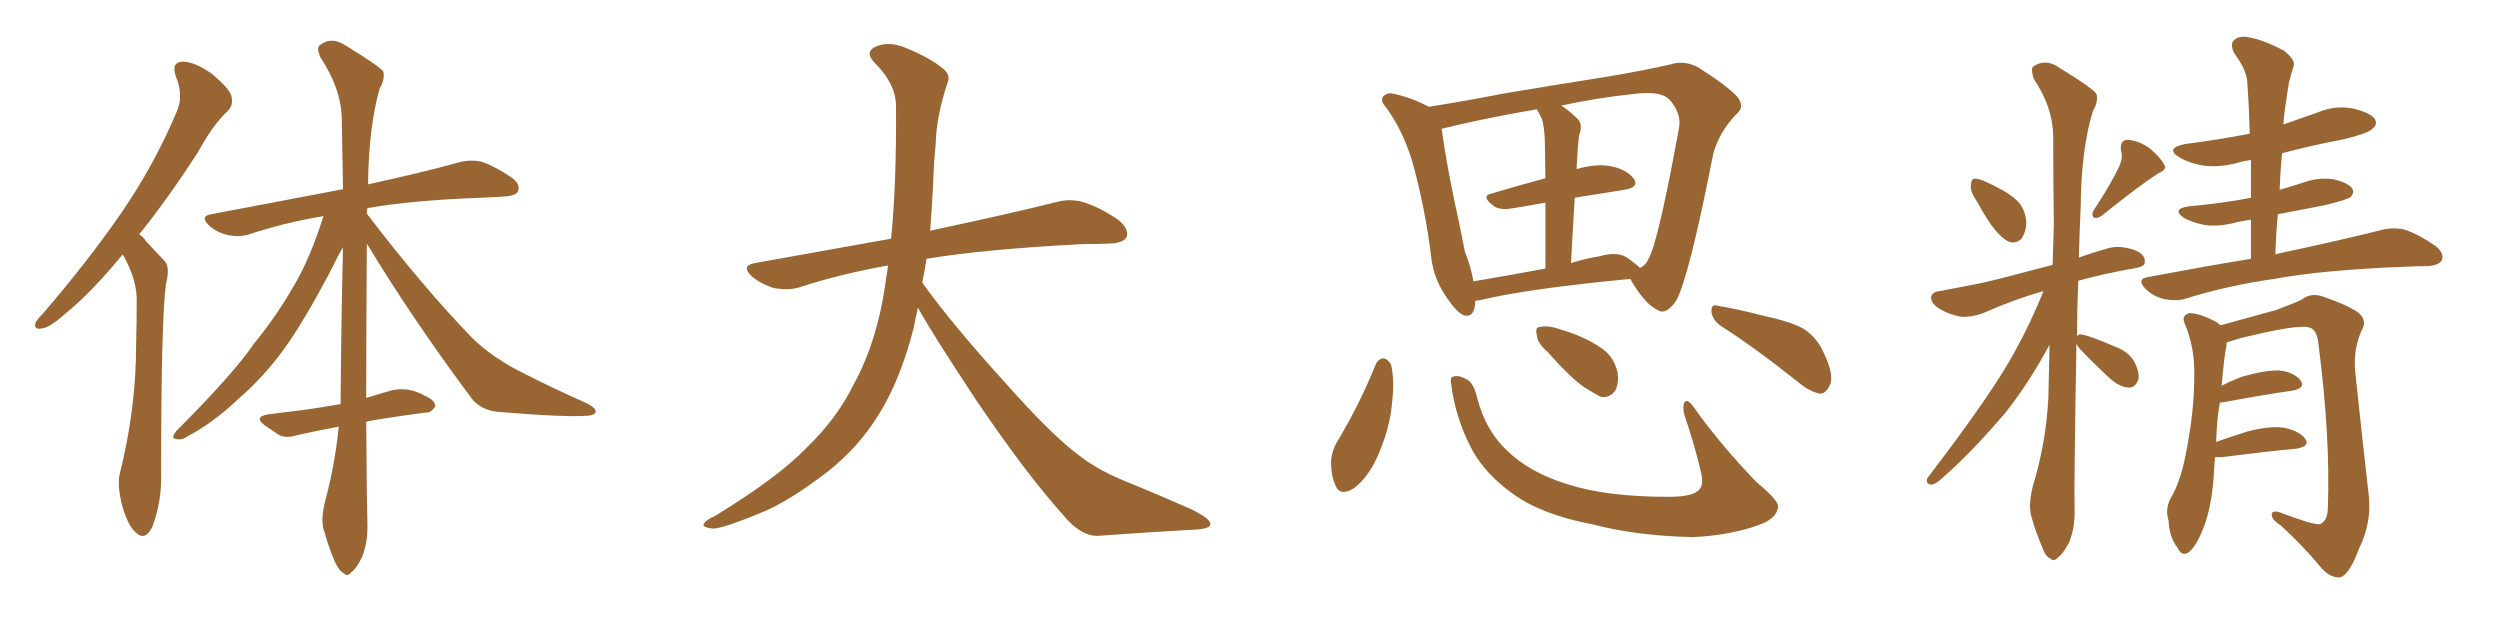<svg xmlns="http://www.w3.org/2000/svg" xmlns:xlink="http://www.w3.org/1999/xlink" width="600" height="150"><path fill="#996633" padding="10" d="M29.44 61.08L29.44 61.08Q21.83 70.31 15.67 75.29L15.67 75.29Q11.87 78.66 10.11 78.81L10.11 78.81Q8.06 79.25 8.50 77.49L8.50 77.49Q8.94 76.61 10.40 75.15L10.40 75.15Q21.09 62.70 29.00 51.27L29.00 51.27Q37.06 39.55 42.48 26.66L42.48 26.66Q44.09 22.85 42.19 18.31L42.19 18.31Q41.02 14.94 43.80 14.79L43.80 14.79Q46.58 14.79 50.68 17.58L50.68 17.58Q54.93 21.09 55.52 23.00L55.52 23.00Q56.10 25.20 54.64 26.66L54.64 26.66Q51.12 29.88 47.46 36.62L47.46 36.62Q40.14 47.90 33.40 56.25L33.40 56.25Q34.42 56.84 35.01 57.86L35.01 57.86Q36.91 59.91 39.55 62.70L39.55 62.70Q40.87 64.16 39.84 68.12L39.84 68.12Q38.67 76.46 38.67 113.82L38.67 113.82Q38.82 120.41 36.62 126.27L36.62 126.27Q34.86 130.08 32.52 127.73L32.52 127.73Q30.76 126.27 29.30 121.29L29.30 121.29Q28.13 116.60 28.71 113.82L28.71 113.82Q32.67 98.14 32.67 82.62L32.67 82.62Q32.81 77.34 32.81 71.63L32.81 71.63Q32.67 67.24 30.32 62.70L30.32 62.70Q29.88 61.67 29.44 61.08ZM87.89 101.22L87.89 101.22L87.89 101.22Q88.04 121.58 88.18 125.68L88.18 125.68Q88.33 130.08 86.87 133.74L86.87 133.74Q85.40 136.67 84.38 137.26L84.38 137.26Q83.35 138.57 82.47 137.55L82.47 137.55Q81.30 136.96 80.27 134.62L80.27 134.62Q78.81 131.10 77.93 127.88L77.93 127.88Q76.76 125.10 78.08 120.12L78.08 120.12Q80.42 111.33 81.30 102.39L81.30 102.39Q75.73 103.42 71.34 104.44L71.34 104.44Q68.55 105.32 66.80 104.30L66.80 104.30Q65.04 103.13 63.57 102.10L63.57 102.10Q60.79 100.05 64.31 99.46L64.31 99.46Q68.55 98.88 72.51 98.44L72.51 98.44Q76.90 97.85 81.74 96.97L81.74 96.97Q81.88 77.05 82.32 59.33L82.32 59.33Q81.01 61.52 79.10 65.48L79.10 65.48Q72.80 77.34 68.26 83.64L68.26 83.64Q63.28 90.53 56.98 95.95L56.98 95.95Q51.12 101.51 44.97 104.74L44.97 104.74Q43.51 105.76 42.19 105.32L42.19 105.32Q40.87 105.32 42.33 103.42L42.33 103.42Q56.10 89.65 60.94 82.47L60.94 82.47Q66.06 76.32 70.46 68.70L70.46 68.70Q74.41 62.11 77.64 51.86L77.64 51.86Q68.12 53.47 59.77 56.25L59.77 56.25Q57.42 56.98 54.64 56.40L54.64 56.40Q52.00 55.81 50.10 54.05L50.10 54.05Q47.90 51.86 50.68 51.42L50.68 51.42Q67.68 48.19 82.32 45.41L82.32 45.41Q82.18 36.47 82.03 28.56L82.03 28.56Q81.88 21.24 76.90 13.77L76.90 13.77Q75.88 11.43 76.76 10.84L76.76 10.84Q79.54 8.64 83.06 10.99L83.06 10.99Q90.97 15.82 91.99 17.14L91.99 17.14Q92.43 19.04 91.11 21.24L91.11 21.24Q88.48 30.62 88.33 44.24L88.33 44.24Q101.81 41.31 110.16 38.96L110.16 38.96Q112.94 38.23 115.58 38.82L115.58 38.82Q118.65 39.84 122.61 42.48L122.61 42.48Q124.95 44.09 124.37 45.85L124.37 45.85Q123.78 47.02 121.00 47.17L121.00 47.17Q118.36 47.31 115.58 47.46L115.58 47.46Q98.88 48.05 88.18 49.95L88.18 49.95Q88.04 50.68 88.04 51.27L88.04 51.27Q101.22 68.55 113.09 80.86L113.09 80.86Q115.72 83.50 118.95 85.69L118.95 85.69Q122.75 88.18 124.66 89.06L124.66 89.06Q131.98 92.87 140.92 96.83L140.92 96.83Q143.12 98.00 142.97 98.88L142.97 98.88Q142.68 99.61 141.21 99.76L141.21 99.76Q135.94 100.20 119.97 98.88L119.97 98.88Q115.14 98.58 112.79 95.07L112.79 95.07Q98.73 76.17 88.04 58.45L88.04 58.45Q87.89 80.42 87.89 95.51L87.89 95.51Q91.11 94.48 94.34 93.60L94.34 93.60Q96.83 93.16 99.02 93.75L99.02 93.75Q100.93 94.34 101.81 94.92L101.81 94.92Q104.59 96.09 104.44 97.56L104.44 97.56Q103.42 99.17 102.10 99.02L102.10 99.02Q97.56 99.61 91.85 100.49L91.85 100.49Q89.79 100.78 87.89 101.22ZM220.31 73.83L220.31 73.83L220.31 73.83Q219.73 76.32 219.29 78.66L219.29 78.66Q216.06 91.41 210.64 99.90L210.64 99.90Q205.96 107.37 198.78 113.09L198.78 113.09Q189.26 120.41 182.67 123.05L182.67 123.05Q173.44 126.86 171.09 126.86L171.09 126.86Q168.16 126.56 169.04 125.54L169.04 125.54Q169.48 124.80 171.68 123.78L171.68 123.78Q186.77 114.55 193.51 107.52L193.51 107.52Q200.83 100.49 204.79 92.43L204.79 92.43Q210.79 81.59 212.70 66.50L212.70 66.50Q212.99 65.04 213.13 63.72L213.13 63.72Q201.56 65.77 191.75 68.99L191.75 68.99Q189.26 69.73 185.74 69.14L185.74 69.14Q182.81 68.26 180.47 66.36L180.47 66.36Q177.69 63.72 181.20 63.13L181.20 63.13Q198.49 60.06 213.87 57.28L213.87 57.28Q215.19 43.65 215.04 25.49L215.04 25.49Q215.04 20.21 210.06 15.23L210.06 15.23Q207.13 12.30 210.64 10.99L210.64 10.99Q213.57 9.96 217.24 11.43L217.24 11.43Q223.39 13.92 226.61 16.70L226.61 16.70Q228.22 18.16 227.34 20.07L227.34 20.07Q224.71 27.98 224.56 34.72L224.56 34.72Q224.12 38.82 223.97 43.80L223.97 43.80Q223.68 49.51 223.24 55.37L223.24 55.37Q242.43 51.27 253.56 48.49L253.56 48.49Q256.79 47.61 259.86 48.49L259.86 48.49Q263.53 49.51 268.36 52.73L268.36 52.73Q271.00 54.93 270.41 56.84L270.41 56.84Q269.68 58.30 266.46 58.45L266.46 58.45Q263.23 58.59 259.72 58.59L259.72 58.59Q236.57 59.77 222.36 62.11L222.36 62.11Q221.92 65.04 221.34 67.82L221.34 67.82Q228.22 77.49 241.11 91.70L241.11 91.70Q252.54 104.59 259.13 109.42L259.13 109.42Q263.96 113.23 272.46 116.46L272.46 116.46Q279.49 119.38 285.79 122.17L285.79 122.17Q290.63 124.51 290.48 125.83L290.48 125.83Q290.48 127.00 285.94 127.15L285.94 127.15Q275.39 127.73 263.38 128.61L263.38 128.61Q259.28 128.61 255.18 123.63L255.18 123.63Q246.24 113.67 234.23 95.95L234.23 95.95Q223.39 79.54 220.31 73.83ZM354.05 72.22L354.05 72.22Q354.05 76.17 351.42 75.73L351.42 75.73Q349.66 75 347.46 71.78L347.46 71.78Q344.09 67.09 343.51 61.82L343.51 61.82Q342.04 49.80 338.96 38.82L338.96 38.82Q336.77 31.49 332.67 25.78L332.67 25.78Q331.05 24.02 332.08 23.00L332.08 23.00Q332.96 22.27 333.98 22.41L333.98 22.41Q338.53 23.29 342.92 25.63L342.92 25.63Q351.27 24.32 361.08 22.41L361.08 22.41Q375.15 20.07 386.28 18.31L386.28 18.31Q394.92 16.85 401.22 15.38L401.22 15.38Q404.00 14.50 407.23 15.97L407.23 15.97Q414.26 20.36 416.89 23.14L416.89 23.14Q418.95 25.63 416.60 27.54L416.60 27.54Q412.65 31.64 411.18 36.91L411.18 36.91L411.18 36.91Q405.32 66.80 402.25 72.22L402.25 72.22Q399.76 75.73 397.85 74.41L397.85 74.41Q394.92 73.10 391.70 67.68L391.70 67.68Q391.41 67.09 391.26 66.94L391.26 66.94Q366.50 69.29 355.08 72.07L355.08 72.07Q354.64 72.07 354.05 72.22ZM390.23 61.67L390.23 61.67Q392.58 63.28 393.60 64.31L393.60 64.31Q395.07 63.57 395.65 62.11L395.65 62.11Q398.00 58.01 402.98 30.62L402.98 30.62Q403.56 27.25 400.78 24.02L400.78 24.02Q398.73 21.68 391.99 22.56L391.99 22.56Q382.62 23.58 374.71 25.34L374.71 25.34Q376.76 26.66 378.66 28.56L378.66 28.56Q379.98 29.88 378.96 32.52L378.96 32.52Q378.81 33.84 378.66 35.74L378.66 35.74Q378.52 37.94 378.37 40.58L378.37 40.58Q383.06 39.26 386.28 39.84L386.28 39.84Q390.38 40.58 392.14 42.92L392.14 42.92Q393.46 44.97 389.79 45.56L389.79 45.56Q384.08 46.44 377.93 47.46L377.93 47.46Q377.49 54.64 377.05 63.13L377.05 63.13Q380.27 62.11 383.79 61.52L383.79 61.52Q387.89 60.35 390.23 61.67ZM353.61 67.53L353.61 67.53Q361.52 66.21 370.90 64.45L370.90 64.45Q370.90 54.93 370.90 48.63L370.90 48.63Q366.94 49.37 363.28 49.95L363.28 49.95Q360.06 50.54 358.59 49.51L358.59 49.51Q355.22 47.02 358.01 46.44L358.01 46.44Q363.87 44.68 370.90 42.77L370.90 42.77Q370.75 34.86 370.75 33.40L370.75 33.40Q370.61 30.32 370.02 28.42L370.02 28.42Q369.43 27.25 368.85 26.22L368.85 26.22Q355.37 28.56 346.00 30.91L346.00 30.91Q347.02 38.38 348.93 47.61L348.93 47.61Q350.54 54.93 351.56 60.35L351.56 60.35Q353.03 64.01 353.61 67.53ZM330.18 87.45L330.18 87.45Q330.76 86.13 332.08 85.99L332.08 85.99Q332.96 86.13 333.84 87.45L333.84 87.45Q334.72 91.26 334.13 96.24L334.13 96.24Q333.69 102.69 330.47 109.86L330.47 109.86Q328.13 114.84 324.90 117.19L324.90 117.19Q321.53 119.24 320.51 116.46L320.51 116.46Q319.34 113.96 319.48 110.30L319.48 110.30Q319.78 107.96 320.80 106.20L320.80 106.20Q326.22 97.27 330.18 87.45ZM348.34 92.58L348.34 92.58Q347.90 90.53 348.78 90.38L348.78 90.38Q349.95 89.94 351.86 90.97L351.86 90.97Q353.61 91.70 354.49 95.36L354.49 95.36Q356.54 103.42 361.82 108.25L361.82 108.25Q367.09 113.38 376.03 116.16L376.03 116.16Q385.40 119.24 400.49 119.24L400.49 119.24Q406.64 119.24 407.96 117.33L407.96 117.33Q408.98 116.02 408.11 112.79L408.11 112.79Q406.49 106.05 404.30 99.76L404.30 99.76Q403.71 97.56 404.30 96.53L404.30 96.53Q405.03 95.51 406.79 98.14L406.79 98.14Q413.09 106.93 421.58 115.72L421.58 115.72Q427.29 120.41 426.71 121.88L426.71 121.88Q426.27 124.51 422.17 125.98L422.17 125.98Q415.28 128.47 406.35 128.91L406.35 128.91Q392.72 128.61 382.18 125.83L382.18 125.83Q370.31 123.63 363.28 118.65L363.28 118.65Q356.69 113.96 353.47 108.25L353.47 108.25Q349.37 100.63 348.34 92.58ZM371.34 84.38L371.34 84.38Q368.99 82.32 368.85 80.57L368.85 80.57Q368.41 78.66 369.29 78.52L369.29 78.52Q370.90 78.08 373.24 78.66L373.24 78.66Q375 79.25 376.90 79.83L376.90 79.83Q381.45 81.45 384.67 83.79L384.67 83.79Q387.30 85.69 388.18 89.21L388.18 89.21Q388.62 91.70 387.74 93.60L387.74 93.60Q386.43 95.65 384.08 95.21L384.08 95.21Q382.47 94.34 380.13 92.87L380.13 92.87Q376.76 90.53 371.34 84.38ZM412.79 78.08L412.79 78.08L412.79 78.08Q410.89 76.61 410.74 74.71L410.74 74.71Q410.74 72.80 412.21 73.39L412.21 73.39Q416.16 73.97 423.63 75.88L423.63 75.88Q430.37 77.34 433.15 79.10L433.15 79.10Q436.08 81.15 437.55 84.38L437.55 84.38Q440.48 90.38 439.01 92.72L439.01 92.72Q438.13 94.48 436.82 94.48L436.82 94.48Q434.33 94.04 431.54 91.70L431.54 91.70Q421.29 83.50 412.79 78.08ZM474.46 48.34L474.46 48.34Q472.85 46.00 473.00 44.53L473.00 44.53Q473.14 42.92 473.73 42.92L473.73 42.92Q475.05 42.77 476.95 43.80L476.95 43.80Q478.27 44.38 479.30 44.97L479.30 44.97Q482.37 46.44 484.28 48.34L484.28 48.34Q486.18 50.39 486.33 53.61L486.33 53.61Q486.18 55.81 485.16 57.28L485.16 57.28Q483.69 58.74 481.79 57.86L481.79 57.86Q480.32 56.98 478.86 55.22L478.86 55.22Q477.10 53.17 474.46 48.34ZM508.59 39.99L508.59 39.99Q509.62 37.65 509.03 36.18L509.03 36.18Q508.74 33.69 510.50 33.54L510.50 33.54Q513.28 33.69 515.92 35.60L515.92 35.60Q518.41 37.65 519.43 39.55L519.43 39.55Q520.17 40.72 517.97 41.60L517.97 41.60Q513.43 44.53 504.49 51.71L504.49 51.71Q503.61 52.44 502.59 52.29L502.59 52.29Q501.86 51.56 502.44 50.54L502.44 50.54Q506.69 44.09 508.59 39.99ZM498.34 82.47L498.34 82.47Q497.75 117.19 497.90 122.17L497.90 122.17Q498.05 126.56 496.58 130.22L496.58 130.22Q494.97 133.15 493.95 133.74L493.95 133.74Q492.92 134.91 492.04 134.03L492.04 134.03Q490.87 133.59 489.99 130.96L489.99 130.96Q488.53 127.59 487.65 124.37L487.65 124.37Q486.62 121.44 487.94 116.46L487.94 116.46Q491.02 106.35 491.60 95.65L491.60 95.65Q491.75 89.06 491.89 82.76L491.89 82.76Q486.62 92.43 481.20 99.17L481.20 99.17Q472.85 108.98 465.67 115.14L465.67 115.14Q464.36 116.31 463.48 116.31L463.48 116.31Q462.01 116.16 462.60 114.70L462.60 114.70Q476.51 96.53 482.23 86.72L482.23 86.72Q486.91 78.66 490.43 69.87L490.43 69.87Q483.98 71.63 475.93 75.15L475.93 75.15Q473.29 76.17 470.65 76.03L470.65 76.03Q467.58 75.44 465.23 73.97L465.23 73.97Q463.33 72.66 463.48 71.19L463.48 71.19Q463.77 70.02 465.53 69.87L465.53 69.87Q470.07 68.99 475.34 67.97L475.34 67.97Q478.86 67.24 492.63 63.57L492.63 63.57Q492.77 58.59 492.92 54.05L492.92 54.05Q492.77 42.63 492.77 32.52L492.77 32.52Q492.63 25.63 488.09 18.90L488.09 18.90Q487.35 16.55 487.94 15.97L487.94 15.97Q491.02 13.92 494.24 16.26L494.24 16.26Q502.15 21.09 503.17 22.56L503.17 22.56Q503.61 24.46 502.29 26.66L502.29 26.66Q499.51 35.74 499.37 49.37L499.37 49.37Q499.07 55.96 498.93 61.82L498.93 61.82Q502.15 60.64 505.81 59.62L505.81 59.62Q508.74 58.74 512.40 60.06L512.40 60.06Q514.89 61.08 514.75 62.84L514.75 62.84Q514.89 63.87 512.70 64.31L512.70 64.31Q505.08 65.63 498.78 67.38L498.78 67.38Q498.49 74.41 498.49 80.71L498.49 80.71Q498.78 80.13 499.66 80.27L499.66 80.27Q501.86 80.71 507.28 83.06L507.28 83.06Q510.64 84.23 512.11 86.57L512.11 86.57Q513.43 89.06 513.28 90.82L513.28 90.82Q512.55 93.16 510.79 93.02L510.79 93.02Q508.74 92.87 506.54 90.97L506.54 90.97Q502.73 87.45 499.22 83.79L499.22 83.79Q498.49 82.91 498.34 82.47ZM540.23 62.11L540.23 62.11Q540.23 57.28 540.23 52.73L540.23 52.73Q537.89 53.03 535.69 53.61L535.69 53.61Q531.88 54.49 528.66 53.91L528.66 53.91Q526.03 53.32 524.12 52.29L524.12 52.29Q521.04 50.10 525.44 49.51L525.44 49.51Q533.50 48.78 540.23 47.46L540.23 47.46Q540.23 42.77 540.23 38.38L540.23 38.38Q538.33 38.67 536.87 39.11L536.87 39.11Q532.62 40.28 528.52 39.70L528.52 39.70Q525.29 39.11 523.10 37.79L523.10 37.79Q519.43 35.60 524.41 34.57L524.41 34.57Q532.47 33.54 539.94 32.08L539.94 32.08Q539.79 25.93 539.36 20.07L539.36 20.07Q539.36 16.99 536.28 12.89L536.28 12.89Q535.11 10.69 536.13 9.67L536.13 9.67Q537.30 8.50 539.65 8.94L539.65 8.94Q543.16 9.52 548.14 12.16L548.14 12.16Q550.93 14.36 550.49 15.82L550.49 15.82Q549.90 17.58 549.32 19.92L549.32 19.92Q548.88 22.71 548.29 26.81L548.29 26.81Q548.14 28.42 548.00 29.88L548.00 29.88Q552.25 28.42 556.35 26.95L556.35 26.95Q560.45 25.20 564.84 26.07L564.84 26.07Q568.95 27.10 569.97 28.56L569.97 28.56Q570.70 29.88 569.38 30.91L569.38 30.91Q568.51 31.93 562.65 33.40L562.65 33.40Q554.88 34.86 547.71 36.77L547.71 36.77Q547.27 41.02 547.12 45.56L547.12 45.56Q550.20 44.68 553.27 43.65L553.27 43.65Q556.79 42.48 560.30 43.07L560.30 43.07Q563.67 43.95 564.55 45.26L564.55 45.26Q565.14 46.29 564.11 47.31L564.11 47.31Q563.38 47.90 558.11 49.22L558.11 49.22Q552.10 50.39 546.68 51.42L546.68 51.42Q546.24 56.10 546.09 61.08L546.09 61.08Q546.24 60.94 546.39 60.94L546.39 60.94Q562.21 57.57 571.44 55.22L571.44 55.22Q574.22 54.49 577.00 55.08L577.00 55.08Q580.22 56.10 584.33 58.89L584.33 58.89Q586.67 60.64 586.08 62.40L586.08 62.40Q585.35 63.72 582.57 63.87L582.57 63.87Q580.22 63.87 577.44 64.01L577.44 64.01Q557.67 64.75 545.80 66.94L545.80 66.94Q534.52 68.55 524.71 71.63L524.71 71.63Q522.51 72.36 519.43 71.78L519.43 71.78Q516.80 71.19 514.89 69.29L514.89 69.29Q512.70 66.94 515.48 66.50L515.48 66.50Q528.66 64.01 540.23 62.11ZM531.59 109.72L531.59 109.72L531.59 109.72Q531.45 111.91 531.30 114.26L531.30 114.26Q530.71 122.46 528.52 127.44L528.52 127.44Q526.76 131.69 525 132.71L525 132.71Q523.54 133.45 522.66 131.54L522.66 131.54Q520.61 128.91 520.46 124.95L520.46 124.95Q519.58 122.31 520.90 119.68L520.90 119.68Q523.24 115.87 524.56 109.13L524.56 109.13Q526.61 98.88 526.61 90.82L526.61 90.82Q526.90 83.64 524.27 77.49L524.27 77.49Q523.54 75.73 525.44 75.15L525.44 75.15Q527.93 75.15 532.03 77.34L532.03 77.34Q532.47 77.64 532.91 78.08L532.91 78.08Q537.74 76.76 546.24 74.41L546.24 74.41Q550.20 72.95 552.39 71.92L552.39 71.92Q554.74 70.02 557.96 71.34L557.96 71.34Q563.53 73.24 566.16 75.15L566.16 75.15Q568.21 77.05 566.75 79.39L566.75 79.39Q564.70 84.08 565.28 89.50L565.28 89.50Q566.75 103.56 568.51 118.95L568.51 118.95Q569.24 125.39 566.16 131.69L566.16 131.69Q563.82 137.99 561.62 138.57L561.62 138.57Q559.13 138.72 556.93 136.08L556.93 136.08Q552.83 131.10 547.41 126.12L547.41 126.12Q545.21 124.80 545.21 123.49L545.21 123.49Q545.21 122.46 546.97 122.90L546.97 122.90Q555.03 125.98 556.79 125.83L556.79 125.83Q558.69 124.95 558.69 121.73L558.69 121.73Q559.28 104.74 556.49 83.06L556.49 83.06Q556.20 79.25 554.44 78.66L554.44 78.66Q551.95 77.64 537.74 81.15L537.74 81.15Q535.84 81.74 534.38 82.18L534.38 82.18Q534.38 82.47 534.38 82.91L534.38 82.91Q533.79 85.40 533.20 92.58L533.20 92.58Q535.40 91.41 538.18 90.38L538.18 90.38Q543.90 88.77 547.12 88.92L547.12 88.92Q550.63 89.36 552.10 91.26L552.10 91.26Q553.42 93.16 550.20 93.75L550.20 93.75Q543.02 94.78 533.64 96.53L533.64 96.53Q532.91 96.53 532.76 96.68L532.76 96.68Q532.03 100.63 531.88 106.05L531.88 106.05Q535.25 104.88 539.36 103.56L539.36 103.56Q545.07 102.10 548.29 102.69L548.29 102.69Q551.81 103.42 553.27 105.32L553.27 105.32Q554.44 107.08 551.22 107.67L551.22 107.67Q543.46 108.40 533.20 109.72L533.20 109.72Q532.18 109.72 531.59 109.72Z"/></svg>